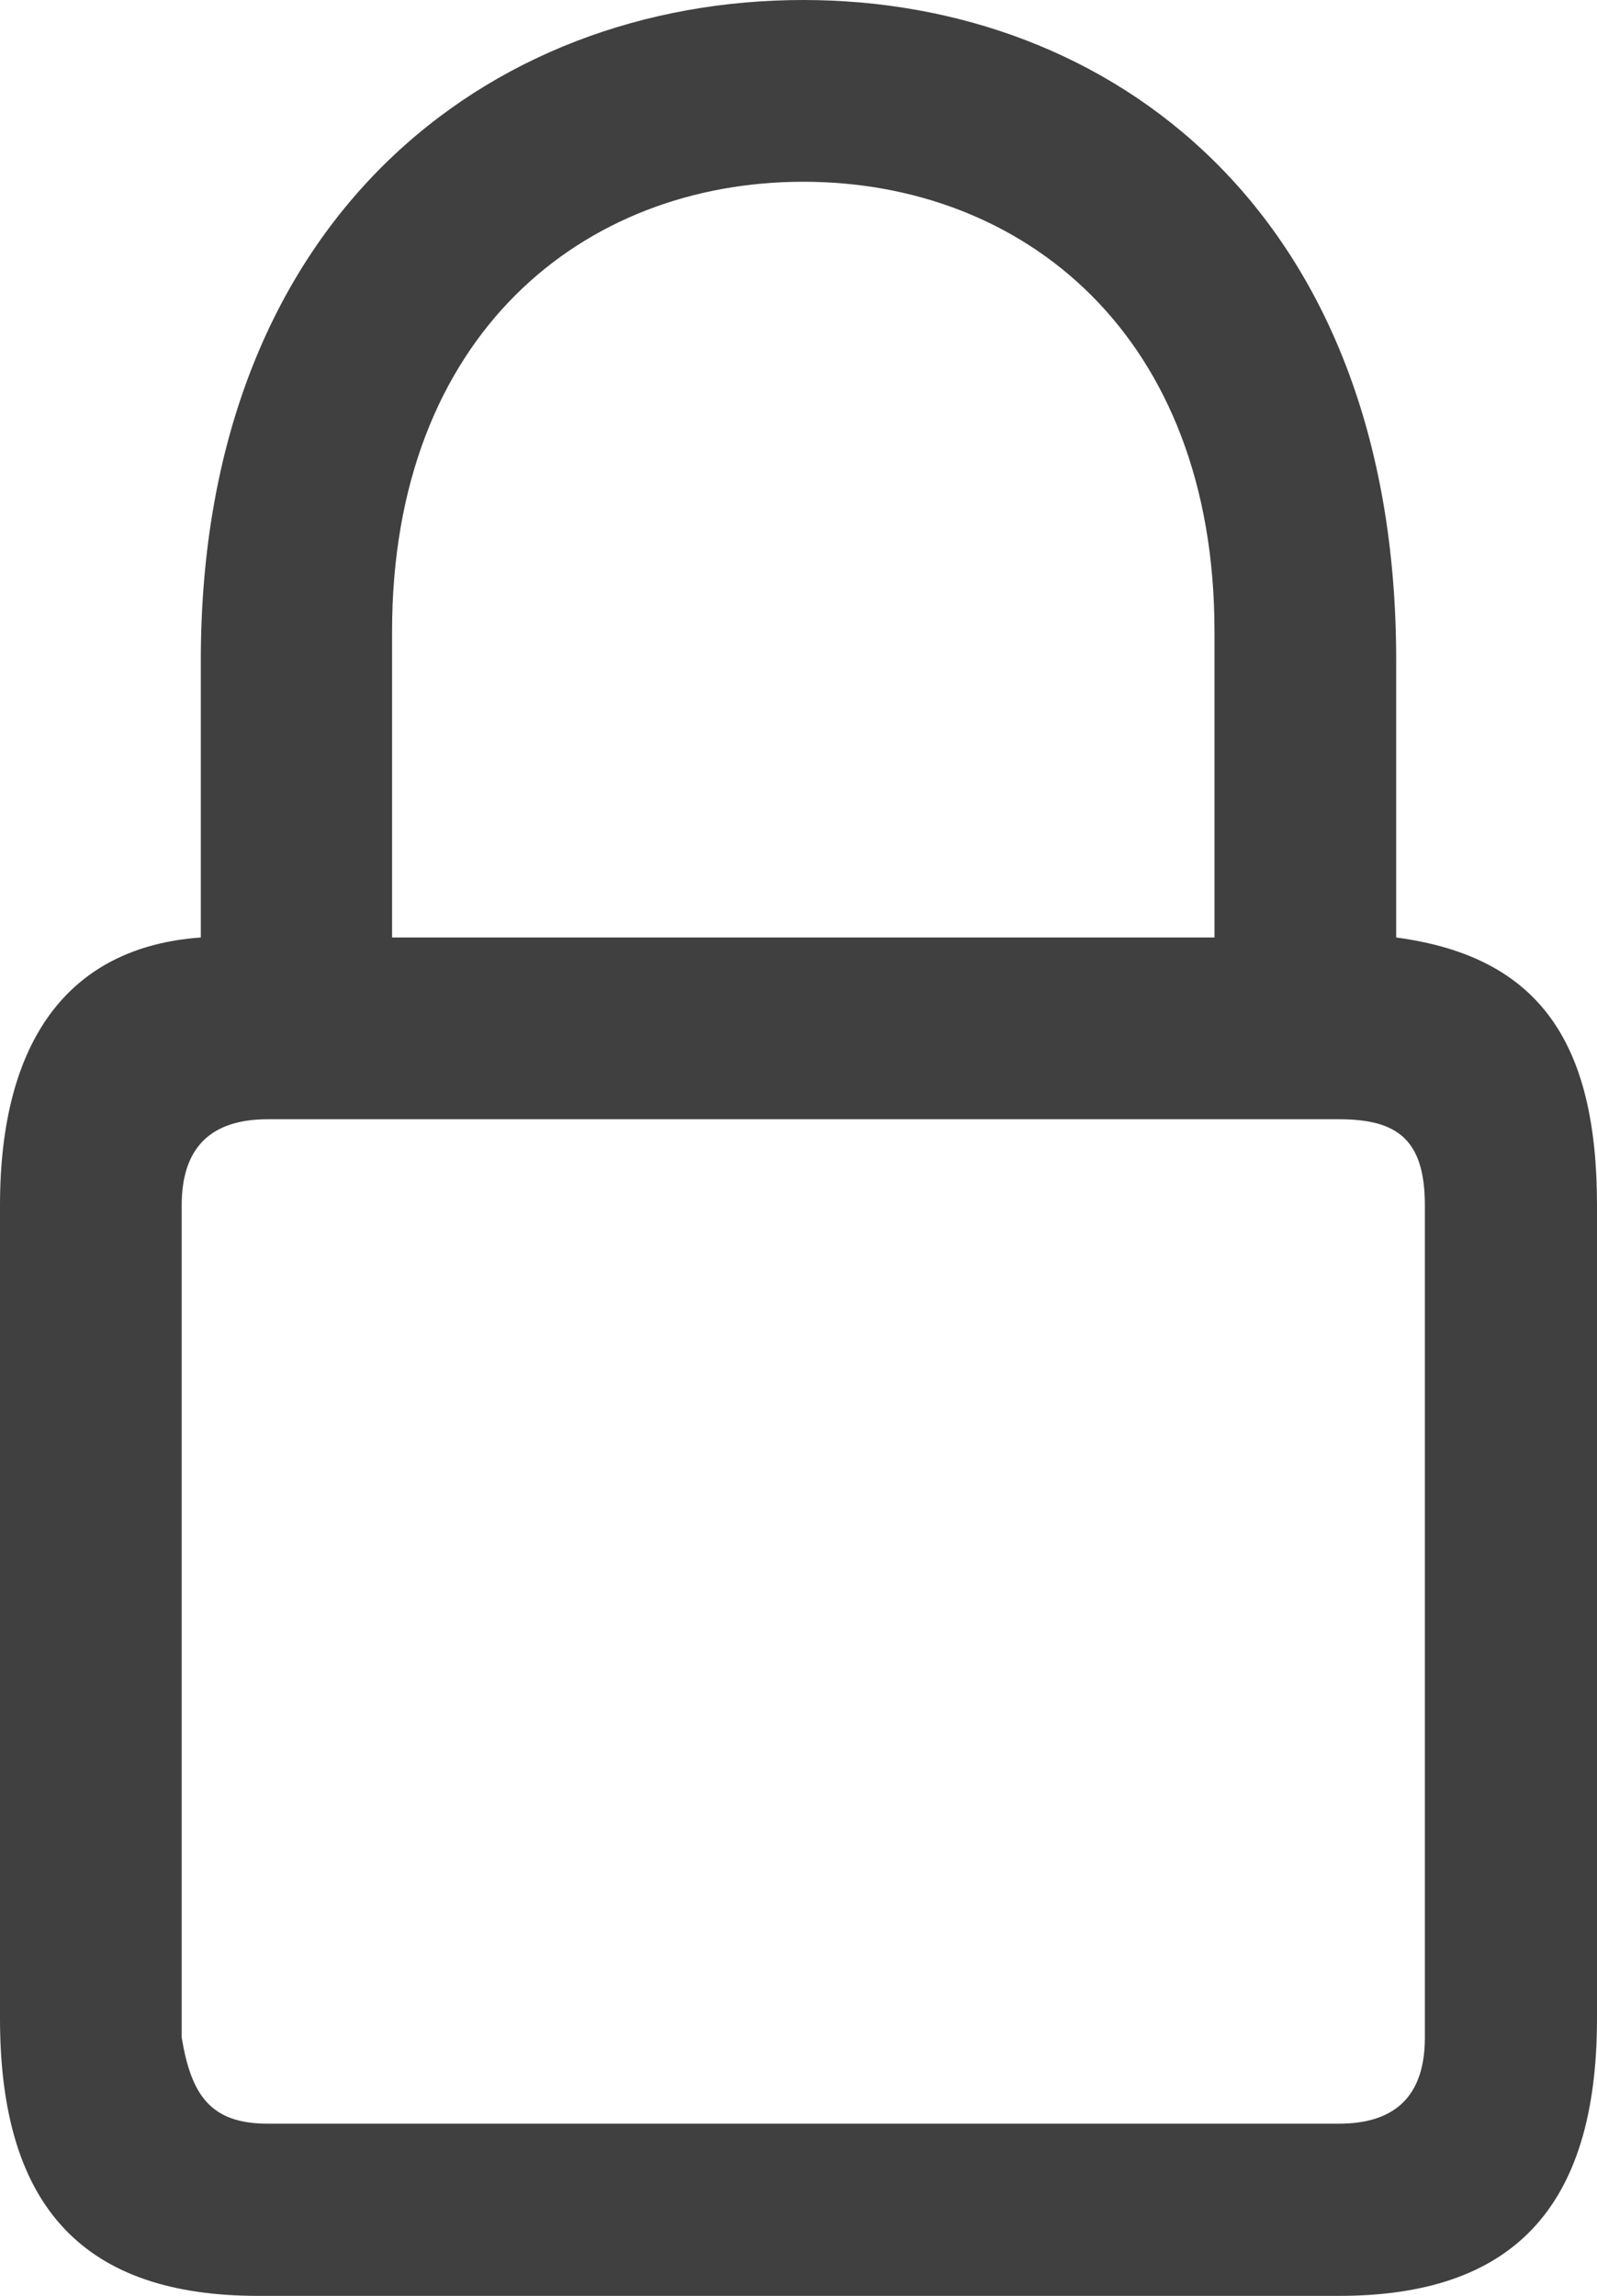 <?xml version="1.0" encoding="utf-8"?>
<!-- Generator: Adobe Illustrator 26.0.0, SVG Export Plug-In . SVG Version: 6.00 Build 0)  -->
<svg version="1.1" id="Ebene_1" xmlns="http://www.w3.org/2000/svg" xmlns:xlink="http://www.w3.org/1999/xlink" x="0px" y="0px"
	 viewBox="0 0 16.7 24" style="enable-background:new 0 0 16.7 24;" xml:space="preserve">
<style type="text/css">
	.fill{fill-rule:evenodd;clip-rule:evenodd;fill:#404040;}
</style>
<path class="fill" d="M2.7,24C0.9,24,0,23.1,0,21.1v-8.5c0-1.7,0.7-2.7,2.1-2.8V6.9c0-4.6,3-6.9,6.3-6.9c3.2,0,6.2,2.2,6.2,6.9v2.9
	c1.5,0.2,2.1,1.1,2.1,2.8v8.5c0,2-0.9,2.9-2.7,2.9C14,24,2.7,24,2.7,24z M4.1,6.6v3.2h8.6V6.6c0-3.1-2-4.7-4.3-4.7S4.1,3.5,4.1,6.6z
	 M2.8,22.2H14c0.6,0,0.9-0.3,0.9-0.9v-8.7c0-0.7-0.3-0.9-0.9-0.9H2.8c-0.6,0-0.9,0.3-0.9,0.9v8.7C2,21.9,2.2,22.2,2.8,22.2z"/>
</svg>

